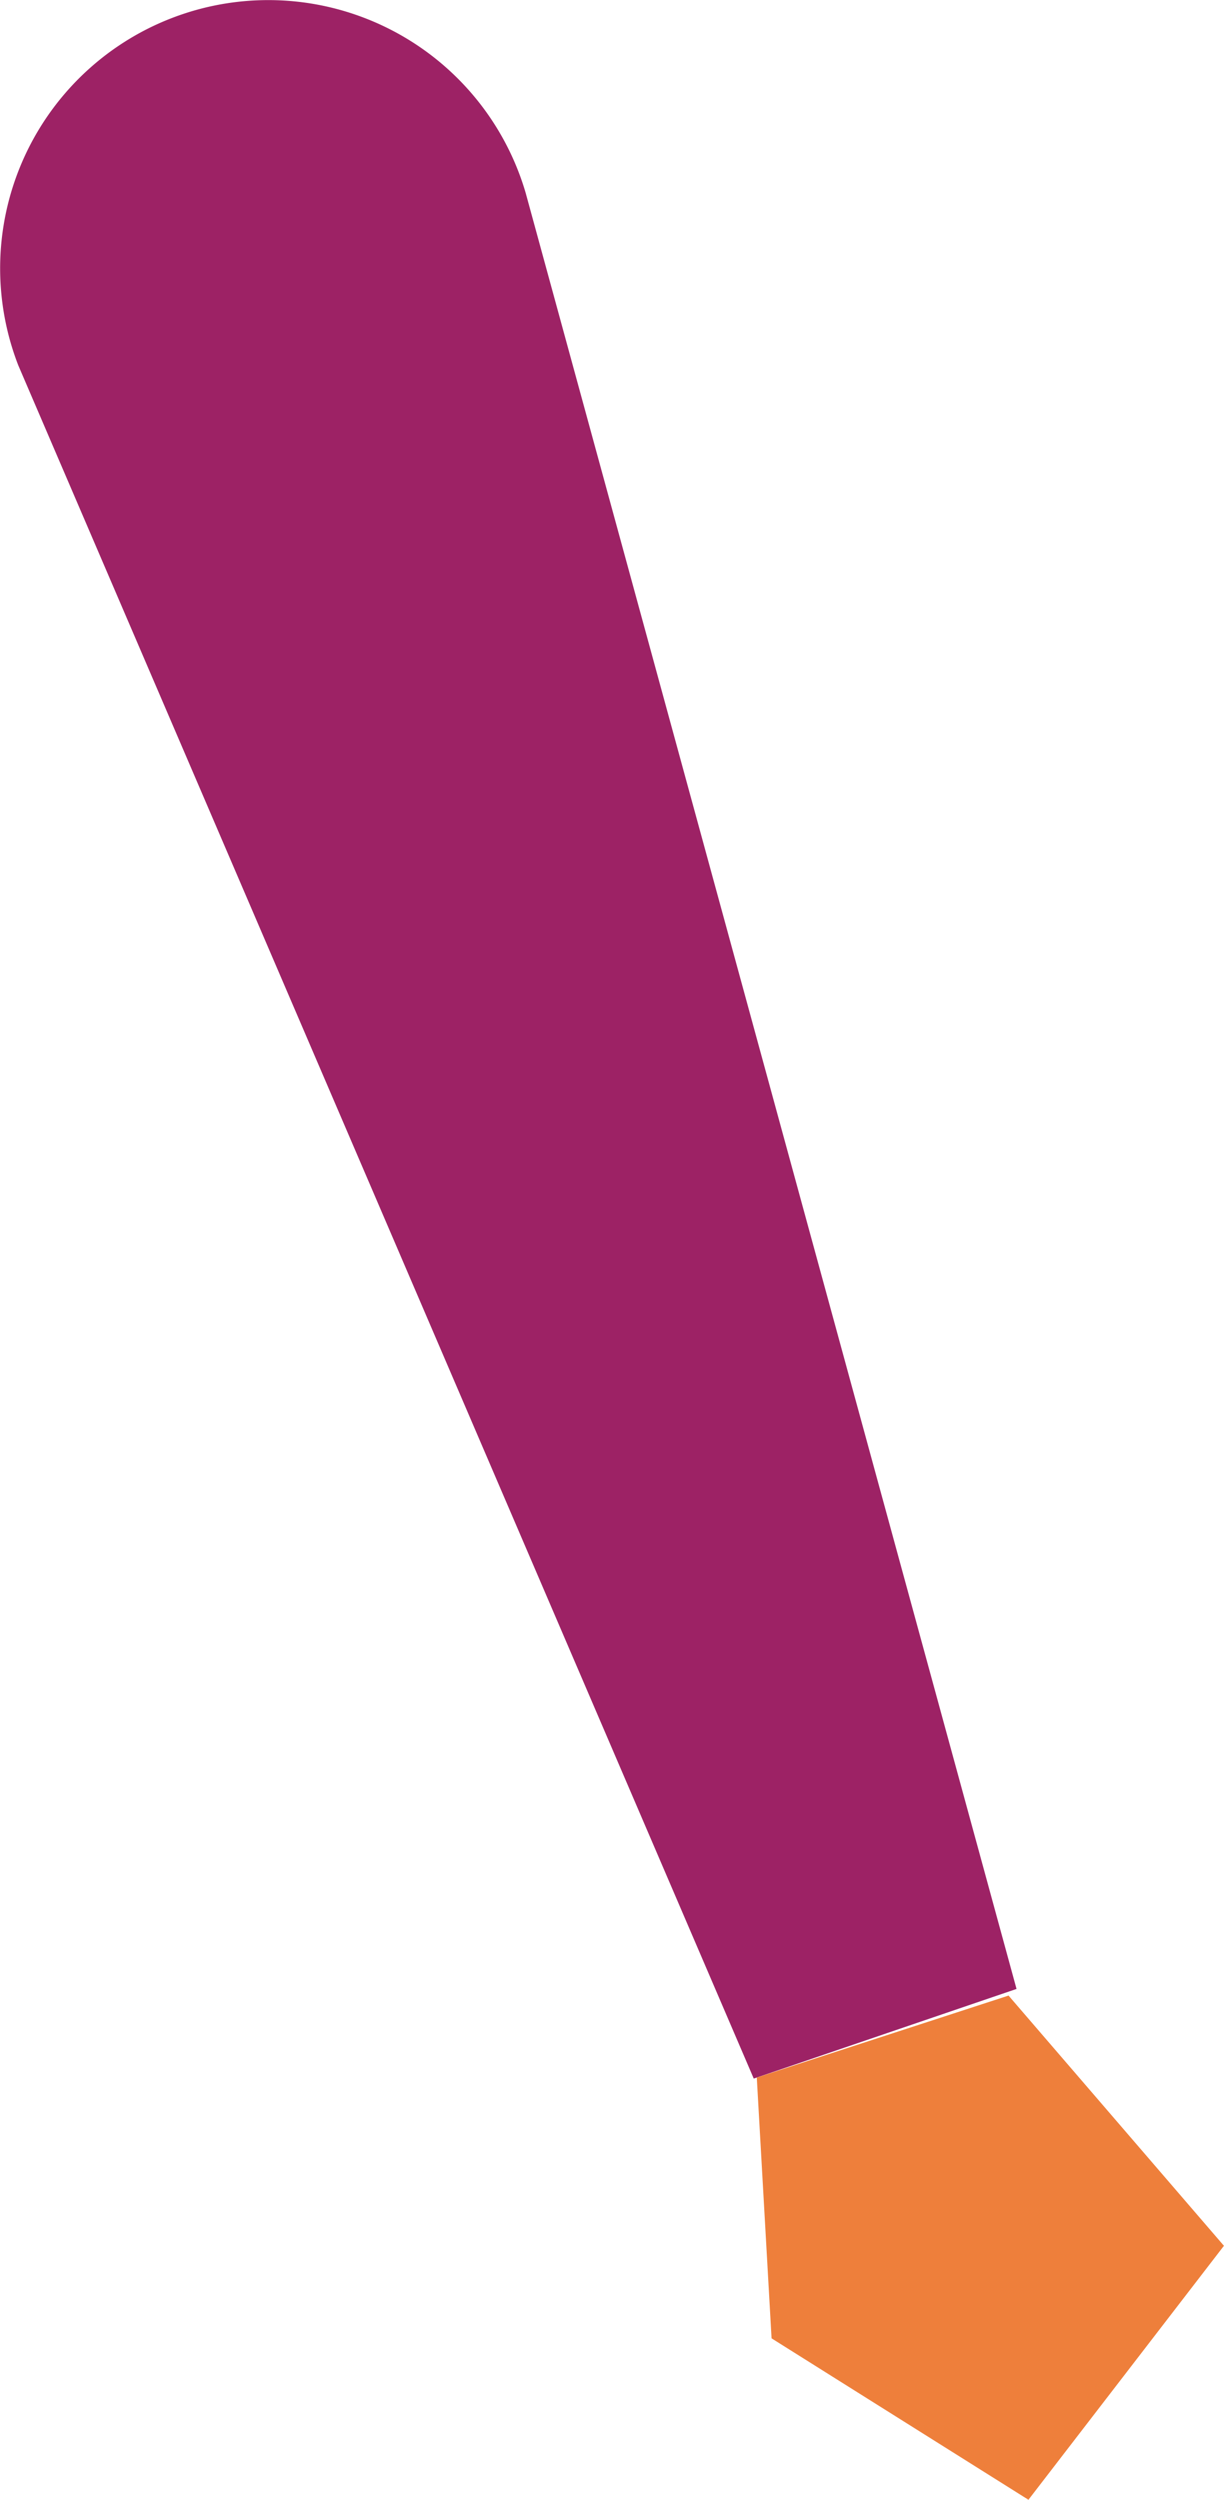<svg xmlns="http://www.w3.org/2000/svg" width="39.074" height="79.782" viewBox="0 0 39.074 79.782"><defs><style>.a{fill:#9d2265;}.b{fill:#ee7f3b;}</style></defs><g transform="translate(-939.005 -318.782)"><path class="a" d="M963.067,385.121l8.389-2.861-15.671-57.325a8.562,8.562,0,0,0-10.972-5.694h0a8.562,8.562,0,0,0-5.225,11.2Z"/><path class="b" d="M963.164,385.088l.472,8.324,8.2,5.152,6.241-8.106-6.876-7.986Z"/></g></svg>